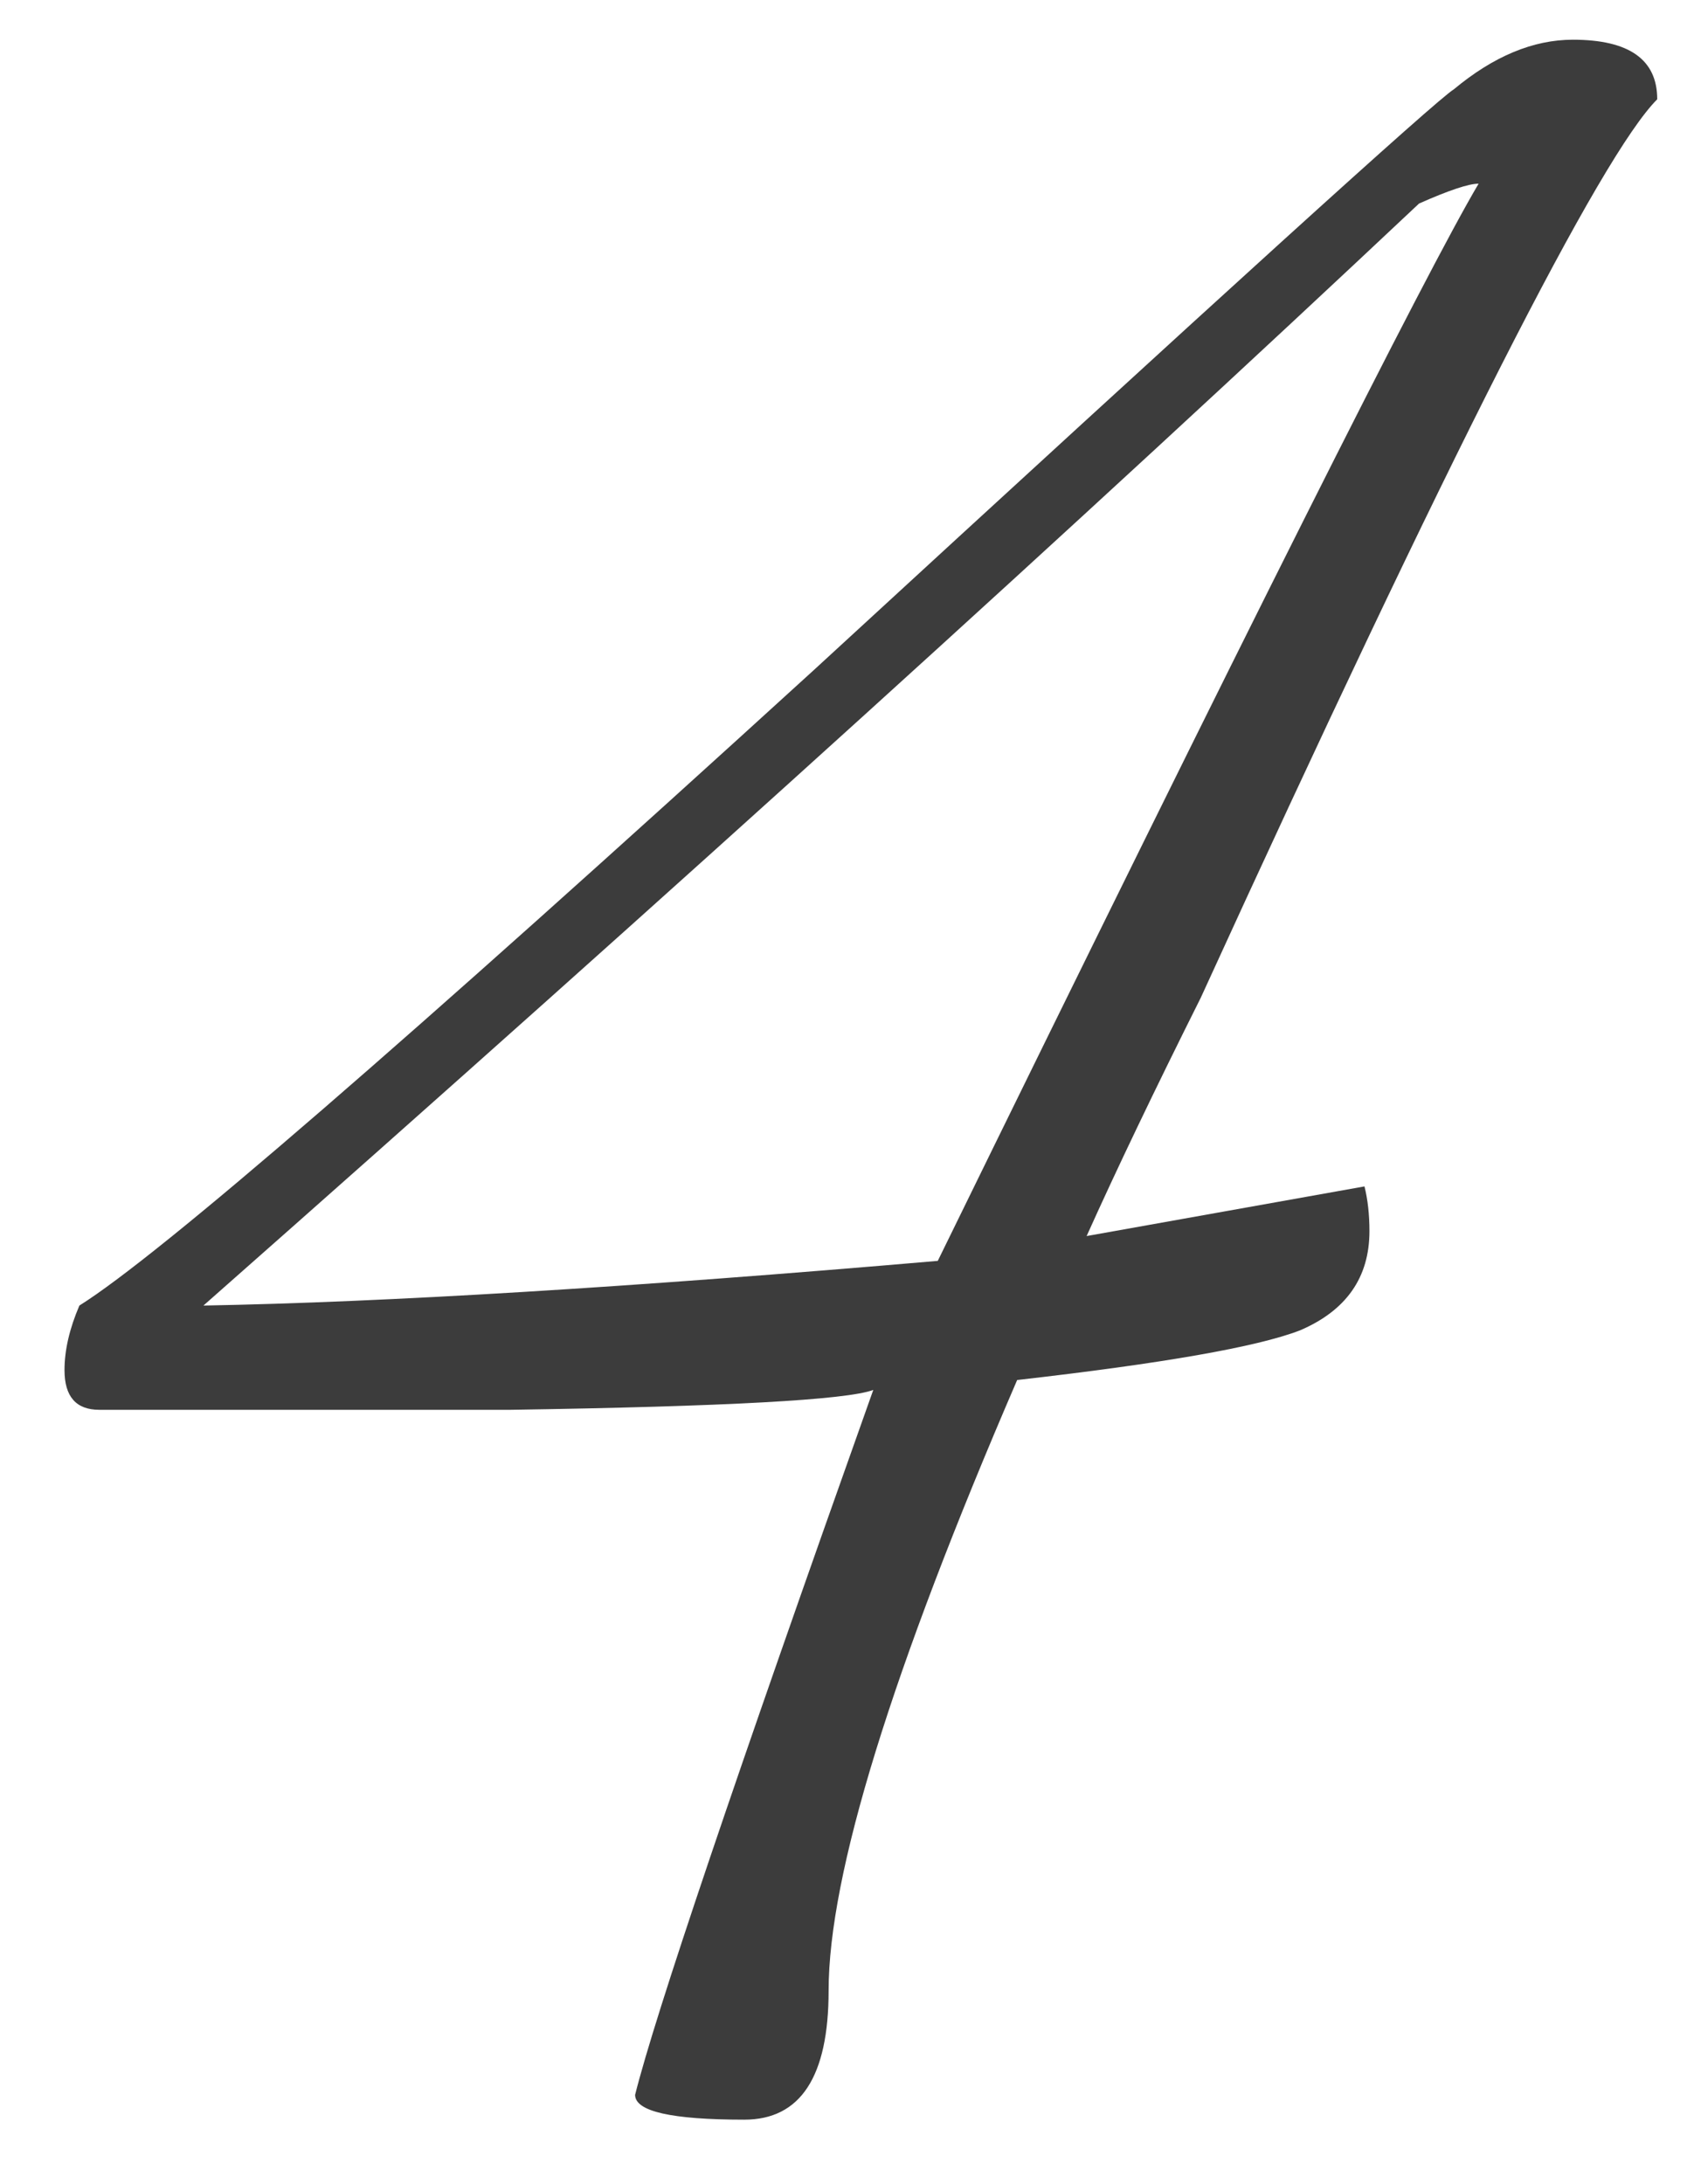 <?xml version="1.0" encoding="UTF-8"?> <svg xmlns="http://www.w3.org/2000/svg" width="17" height="22" viewBox="0 0 17 22" fill="none"><path d="M16.7 1C16.133 1.567 14.6 4.583 12.1 10.05C11.633 10.983 11.25 11.783 10.95 12.45L13.75 11.95C13.783 12.083 13.8 12.233 13.8 12.4C13.8 12.867 13.567 13.2 13.1 13.4C12.667 13.567 11.717 13.733 10.25 13.9C8.983 16.833 8.35 18.883 8.35 20.05C8.35 20.917 8.067 21.35 7.5 21.35C6.767 21.35 6.4 21.267 6.4 21.1C6.6 20.3 7.4 17.933 8.8 14C8.533 14.1 7.317 14.167 5.15 14.2C3.783 14.2 2.4 14.2 1 14.2C0.767 14.2 0.65 14.067 0.65 13.8C0.65 13.6 0.7 13.383 0.8 13.15C1.6 12.65 4.067 10.517 8.2 6.75C12.333 2.95 14.483 1 14.65 0.9C15.05 0.567 15.45 0.4 15.85 0.4C16.417 0.4 16.7 0.6 16.7 1ZM14.9 1.85C14.8 1.85 14.6 1.917 14.3 2.05C10.933 5.217 6.85 8.917 2.05 13.15C3.883 13.117 6.35 12.967 9.45 12.7C12.55 6.367 14.367 2.75 14.9 1.85Z" fill="#3C3C3C"></path></svg> 